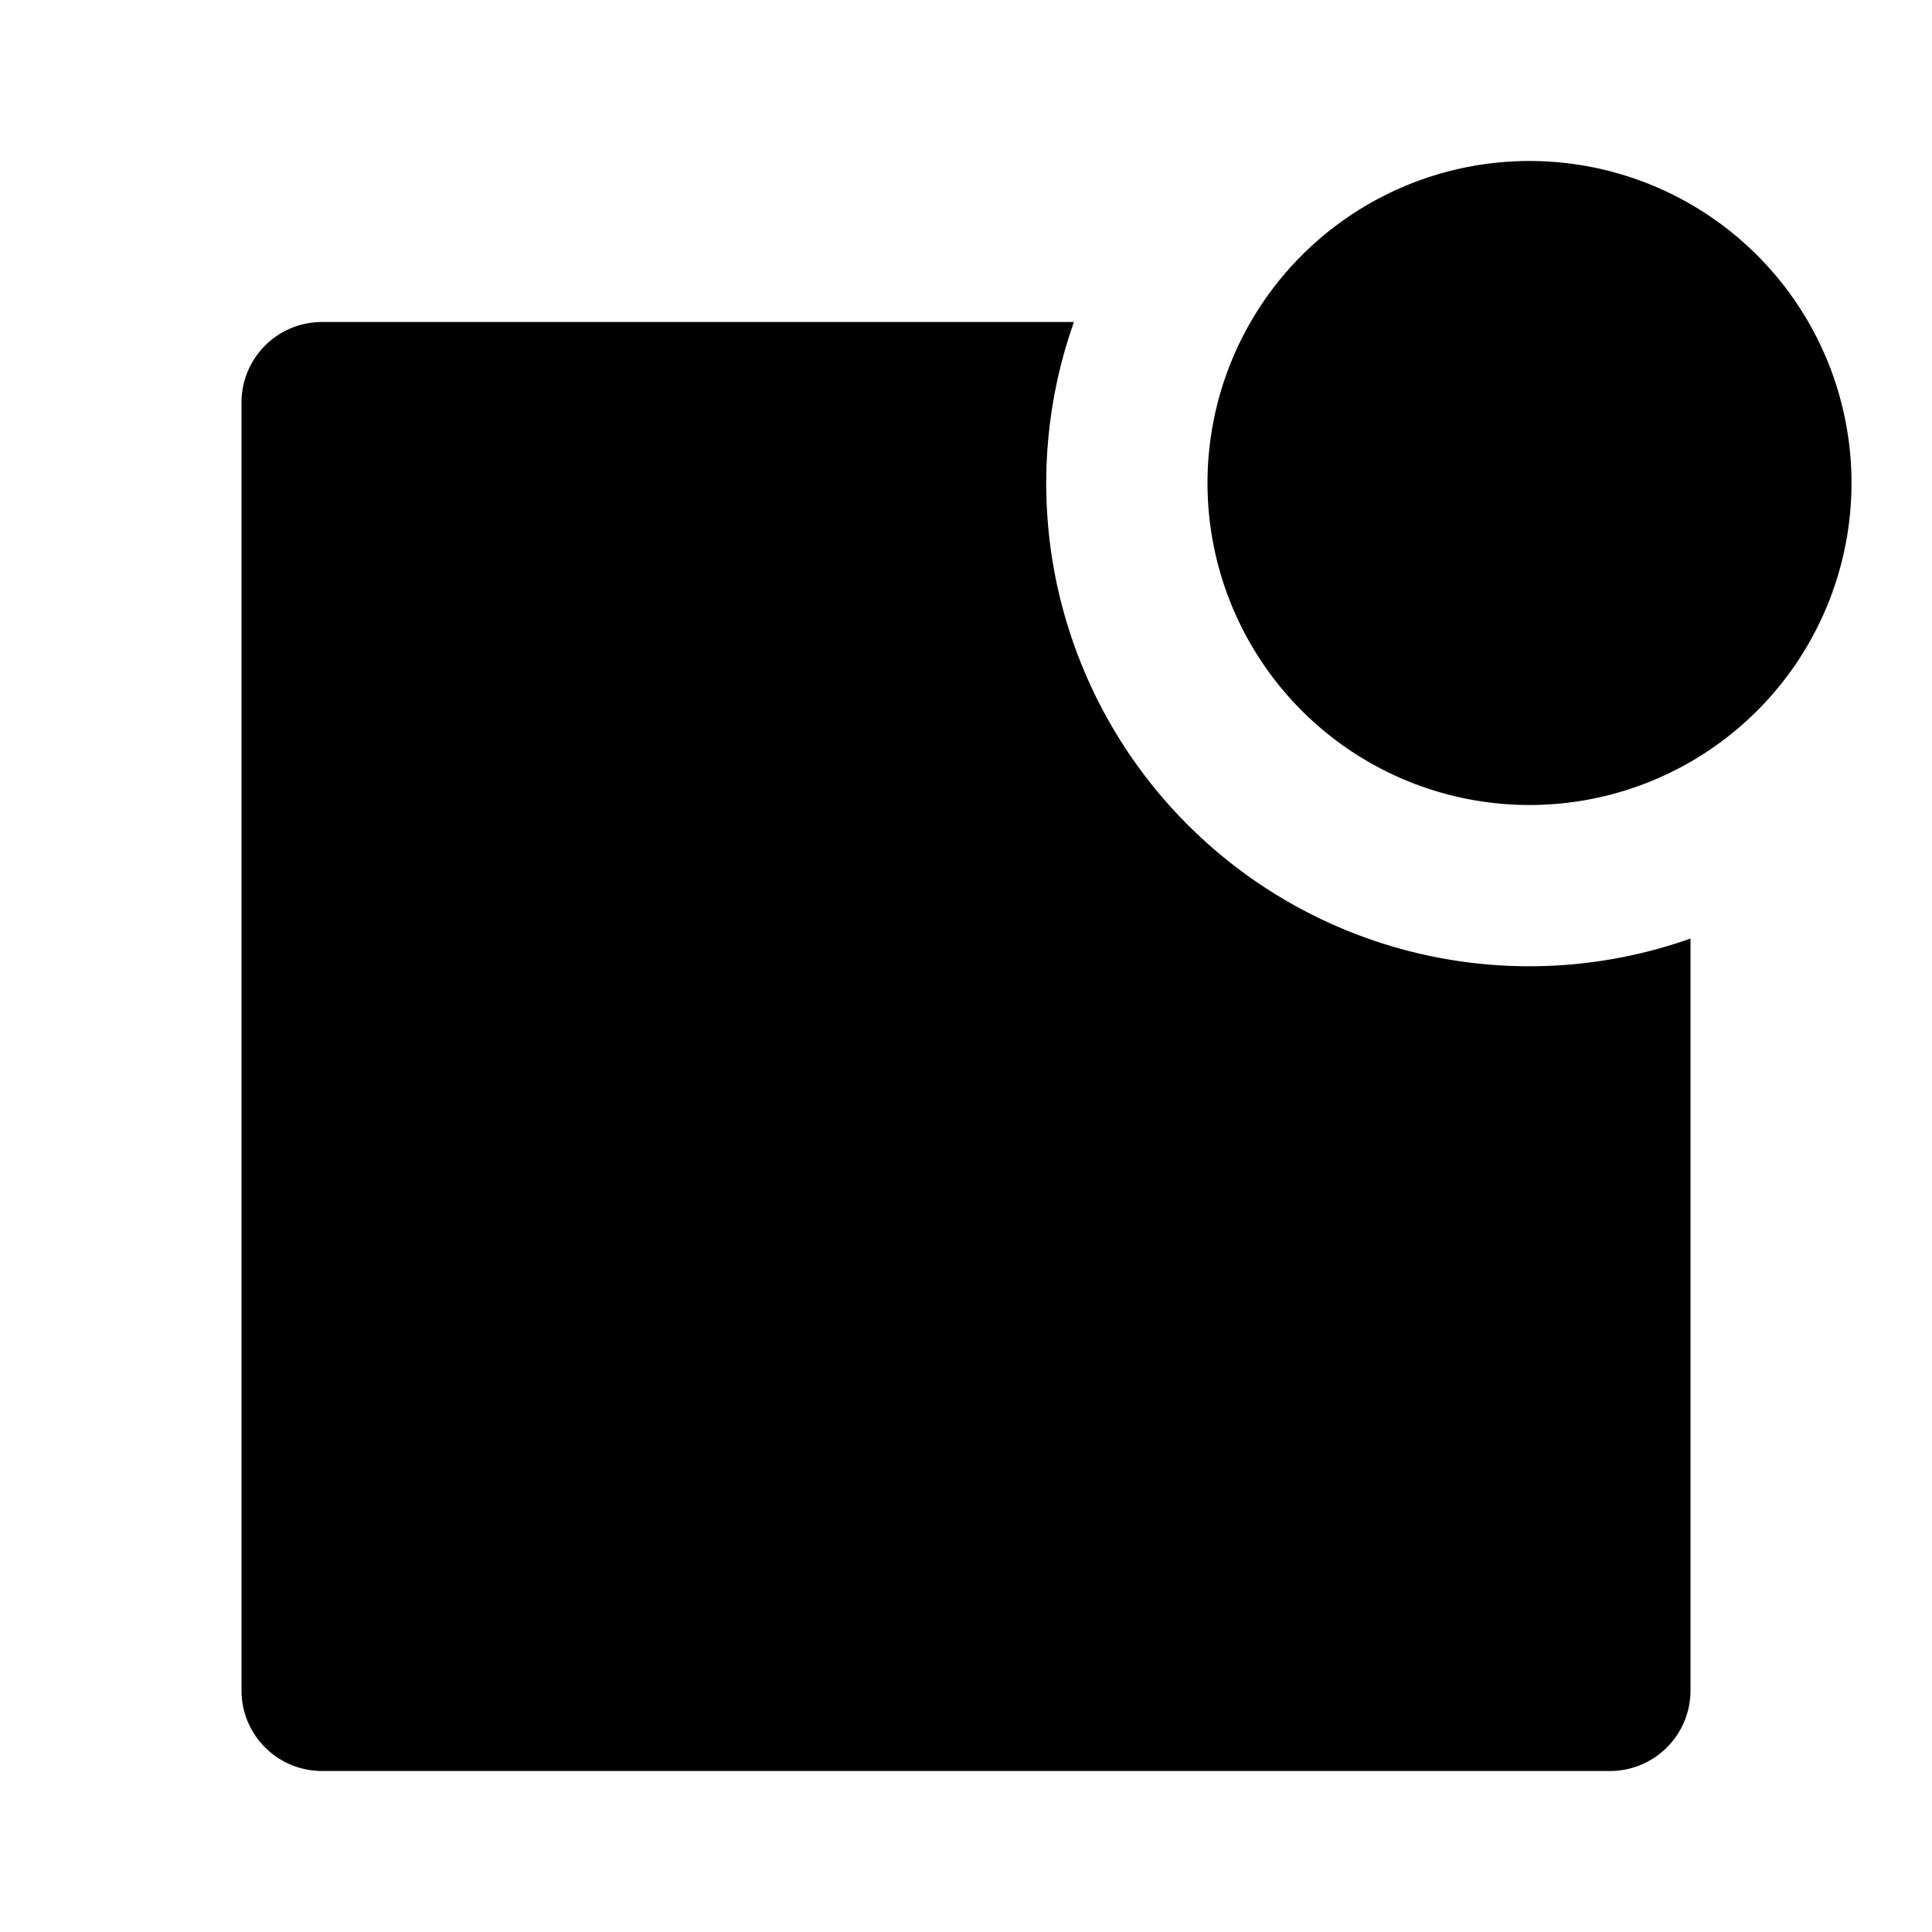 <svg xmlns="http://www.w3.org/2000/svg" viewBox="0 0 24 24" width="24" height="24"><path d="M13.341 4A6 6 0 0 0 21 11.659V21a1 1 0 0 1-1 1H4a1 1 0 0 1-1-1V5a1 1 0 0 1 1-1h9.341ZM19 2a4 4 0 1 1 0 8 4 4 0 0 1 0-8Z"/></svg>